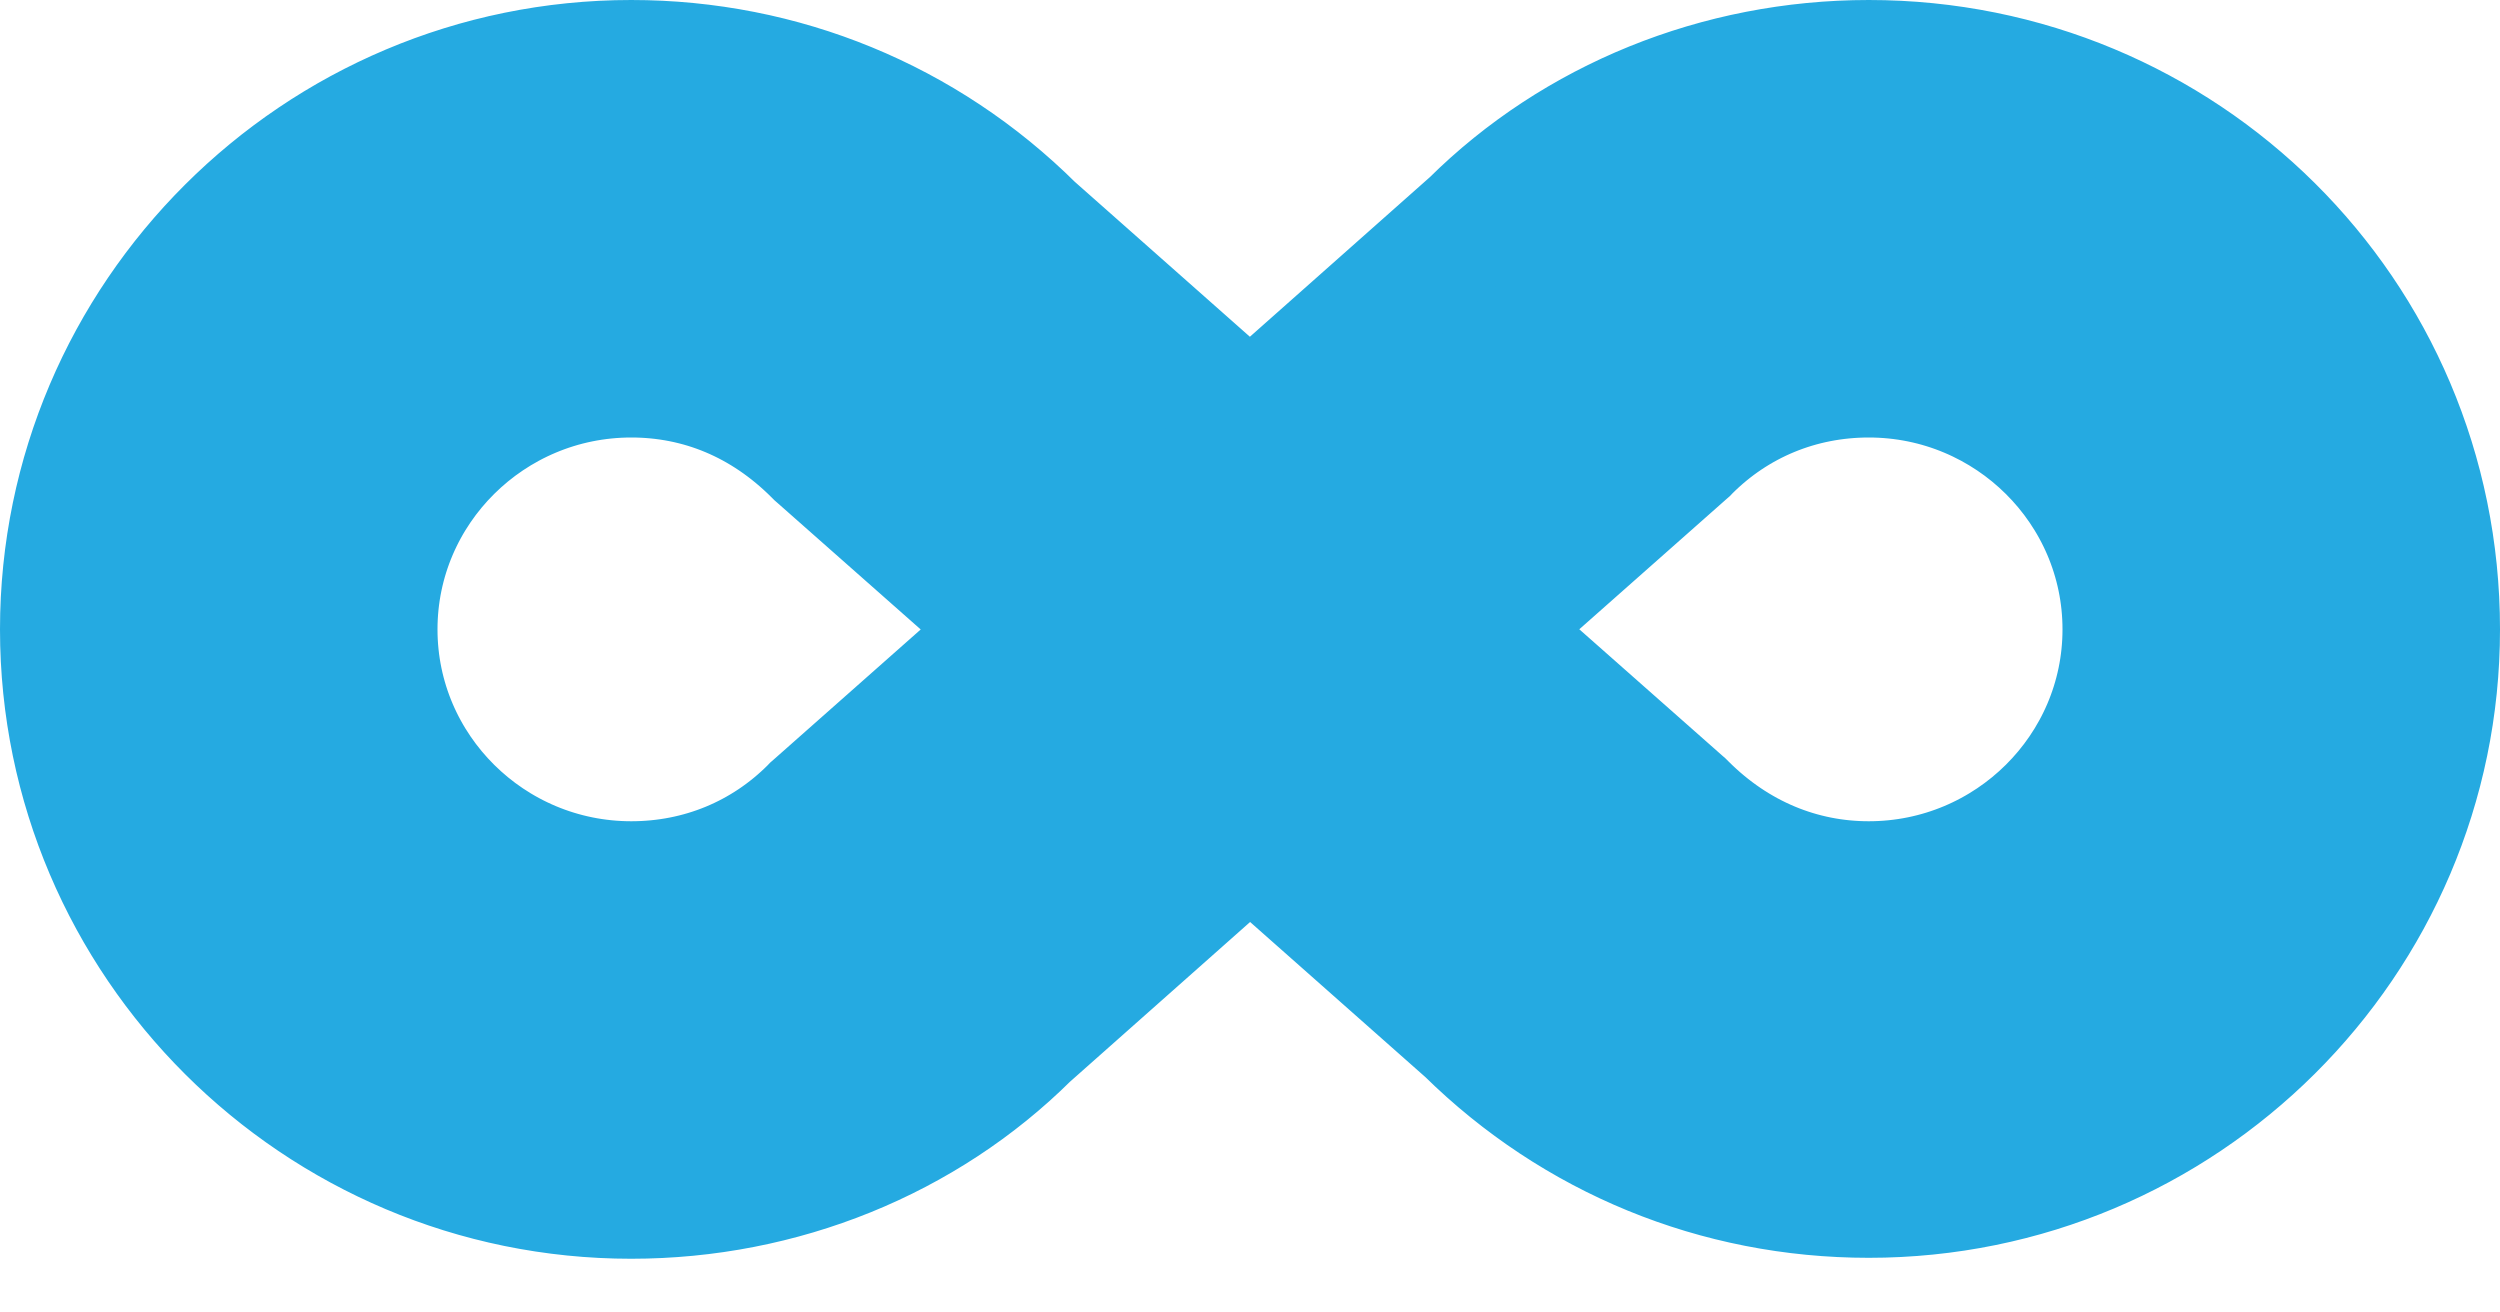 <svg width="40" height="21" viewBox="0 0 40 21" fill="none" xmlns="http://www.w3.org/2000/svg">
<path id="Vector" d="M13.037 12.906L13.014 12.926L12.993 12.948C12.222 13.719 11.202 14.14 10.1 14.14C7.84 14.14 6 12.315 6 10.07C6 7.825 7.84 6 10.1 6C11.193 6 12.216 6.415 13.053 7.252L13.075 7.274L13.098 7.294L16.241 10.071L13.037 12.906ZM26.963 7.234L26.986 7.214L27.007 7.192C27.778 6.421 28.798 6 29.9 6C32.16 6 34 7.825 34 10.07C34 12.315 32.16 14.14 29.9 14.14C28.82 14.14 27.783 13.724 26.947 12.888L26.925 12.866L26.902 12.846L23.759 10.069L26.963 7.234ZM39 10.07C39 5.01 34.915 1 29.9 1C27.494 1 25.207 1.931 23.56 3.566L19.999 6.724L16.515 3.641C14.799 1.936 12.513 1 10.1 1C5.08 1 1 5.075 1 10.07C1 15.065 5.08 19.14 10.1 19.14C12.506 19.14 14.793 18.209 16.44 16.574L20.001 13.416L23.487 16.501C25.201 18.188 27.47 19.125 29.9 19.125C34.917 19.125 39 15.067 39 10.07Z" fill="#25AAE1" stroke="#25AAE1" stroke-width="2"/>
</svg>

